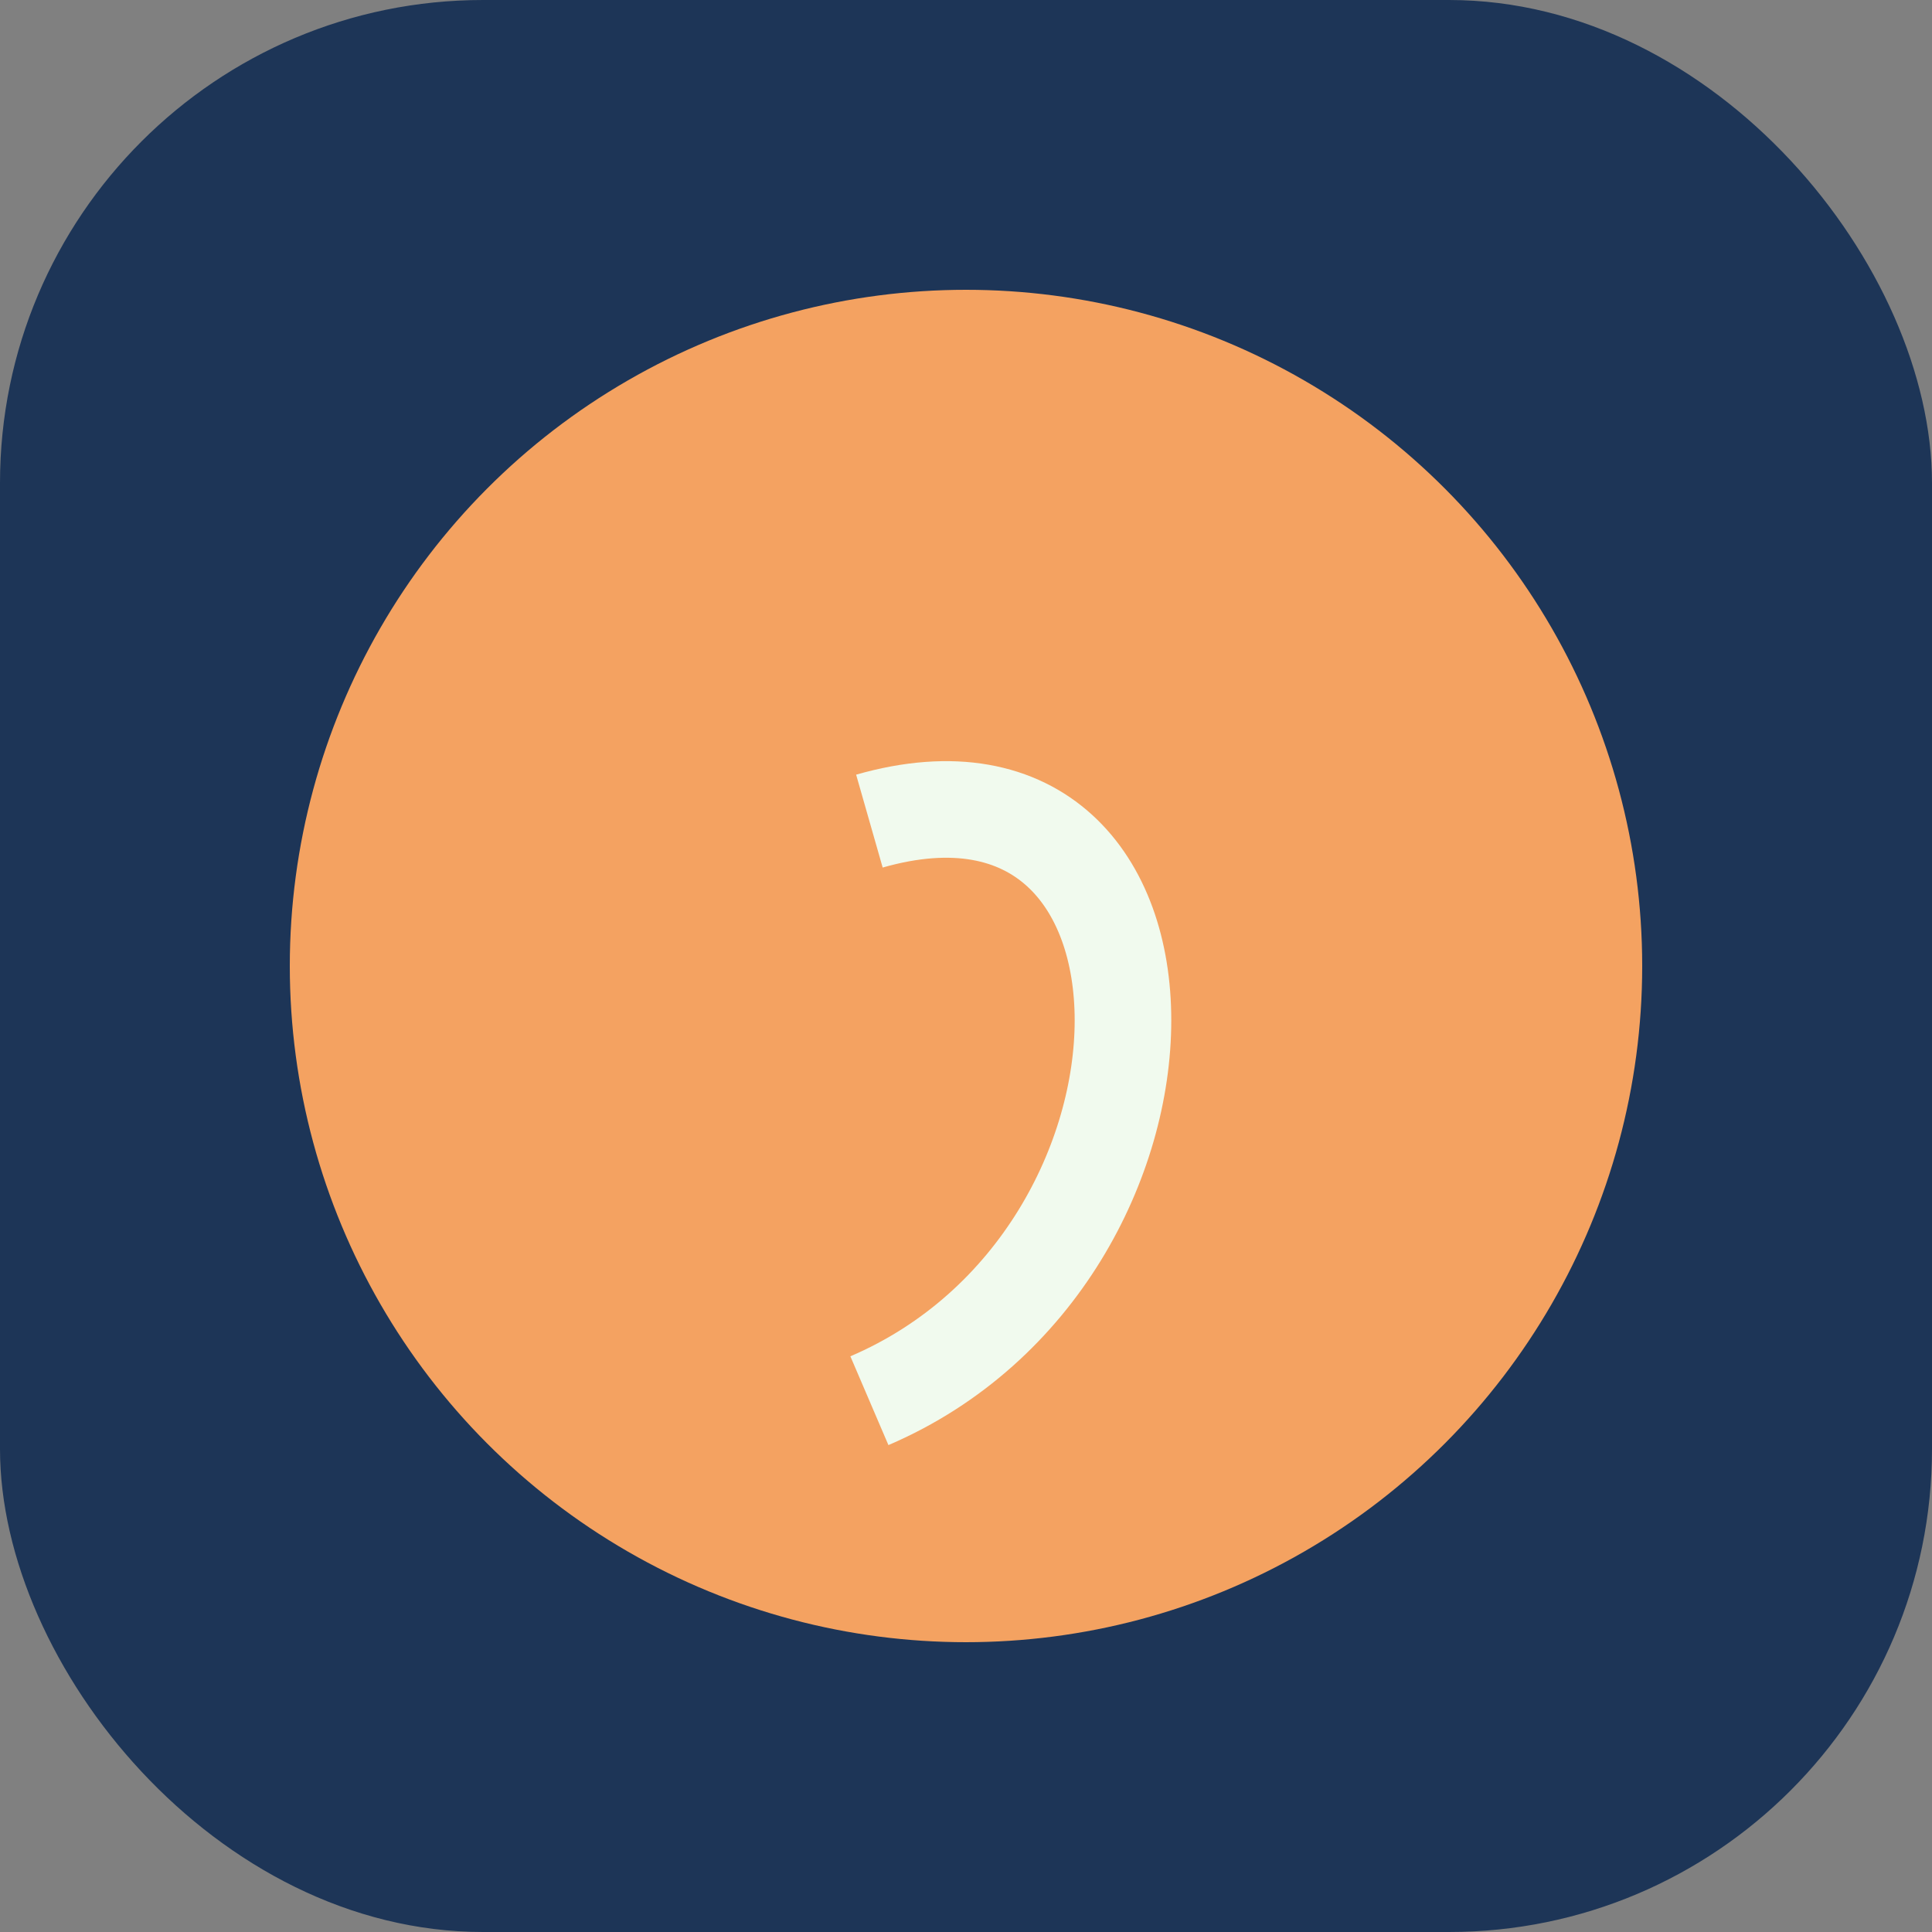 <?xml version="1.0" encoding="UTF-8"?>
<svg xmlns="http://www.w3.org/2000/svg" width="40" height="40" viewBox="0 0 40 40"><rect x="0" y="0" width="40" height="40" fill="#808080" stroke="none"/><rect fill="#1D3557" width="40" height="40" rx="10"/><ellipse fill="#F4A261" cx="20" cy="20" rx="14" ry="14"/><path d="M18 29c7-3 7-14 0-12" stroke="#F1FAEE" stroke-width="2" fill="none"/></svg>